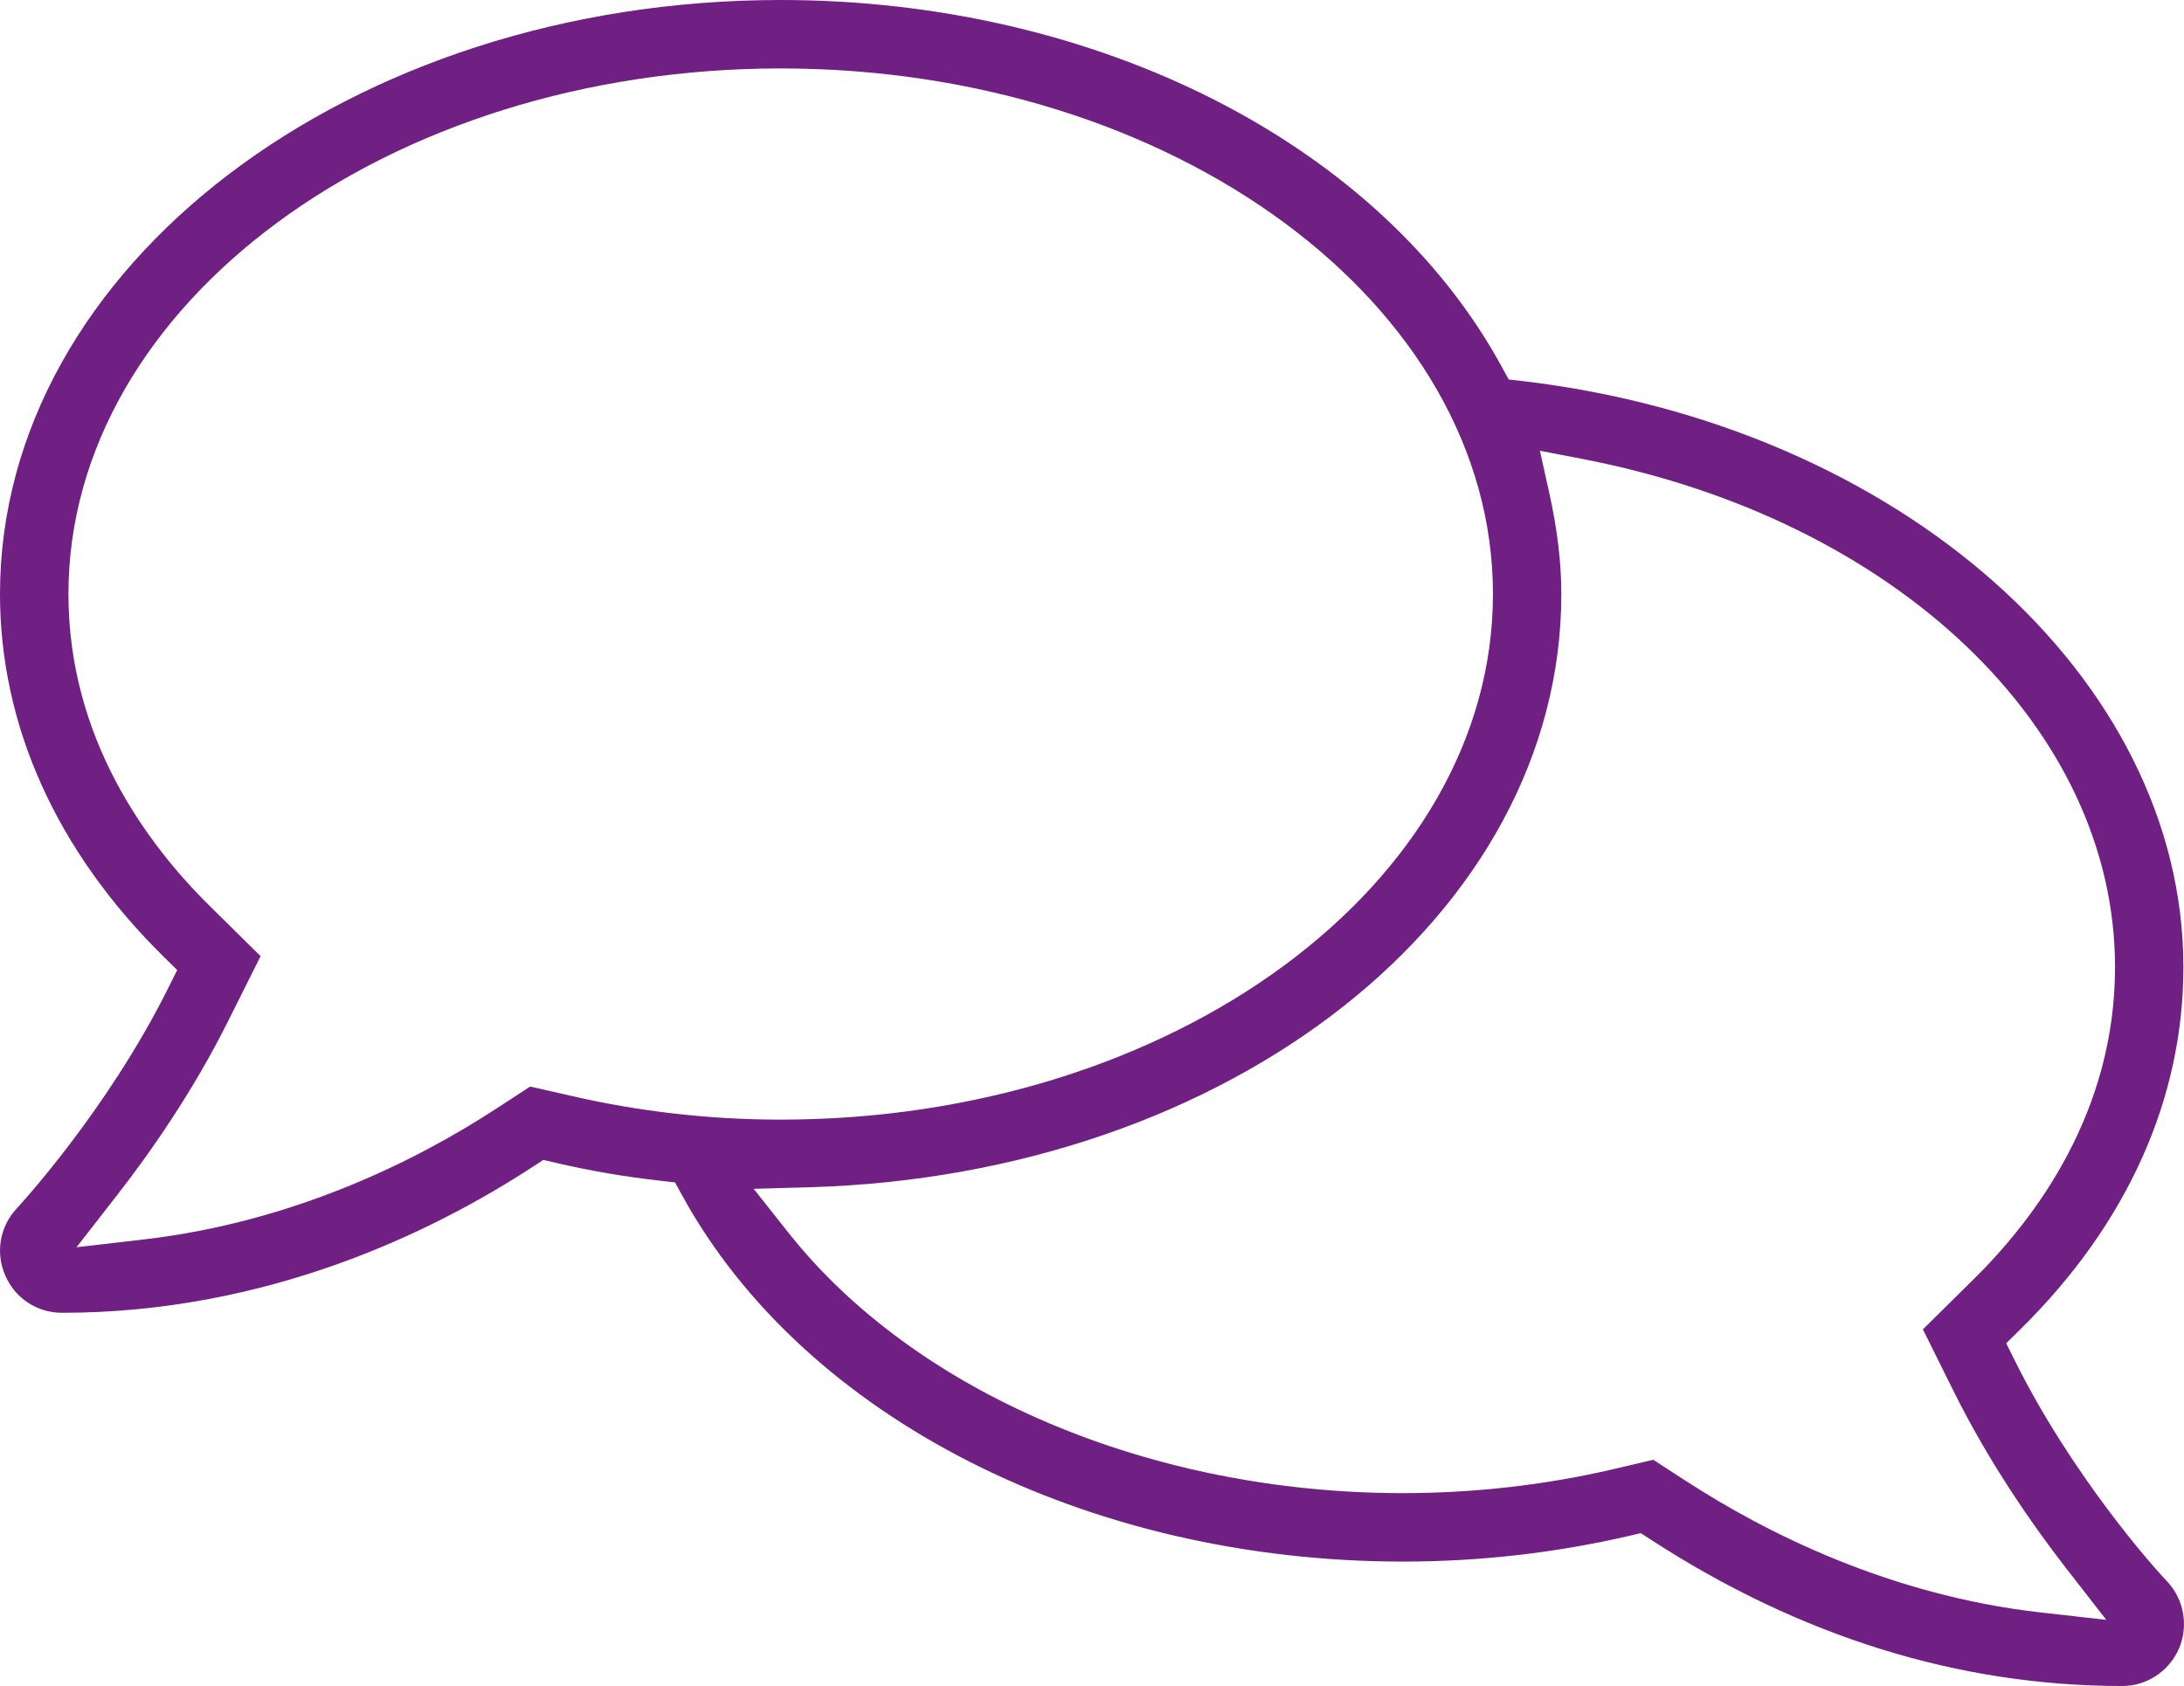 <?xml version="1.0" encoding="utf-8"?>
<!-- Generator: Adobe Illustrator 27.4.1, SVG Export Plug-In . SVG Version: 6.00 Build 0)  -->
<svg version="1.1" id="Lager_1" xmlns="http://www.w3.org/2000/svg" xmlns:xlink="http://www.w3.org/1999/xlink" x="0px" y="0px"
	 viewBox="0 0 29.259 22.589" style="enable-background:new 0 0 29.259 22.589;" xml:space="preserve">
<style type="text/css">
	.st0{fill:#702082;}
</style>
<path class="st0" d="M8.85,15.819l0.193,0.022l0.094,0.171
	c1.633,2.982,5.426,4.909,9.661,4.909c1.024,0,2.043-0.116,3.029-0.345
	l0.155-0.036l0.134,0.087c2.004,1.301,4.129,1.961,6.316,1.961
	c0.329,0,0.628-0.198,0.761-0.504c0.128-0.304,0.066-0.656-0.159-0.896h0.001
	c-0.208-0.213-1.284-1.438-2.037-2.949l-0.121-0.243l0.193-0.19
	c1.427-1.406,2.181-3.083,2.181-4.849c0-3.879-3.804-7.254-8.847-7.851
	L20.212,5.084l-0.093-0.17C18.492,1.929,14.701,0,10.459,0
	C4.692,0,0,3.57,0,7.958c0,1.761,0.754,3.437,2.181,4.848l0.193,0.19
	l-0.121,0.243c-0.824,1.654-2.02,2.942-2.031,2.954
	c-0.223,0.237-0.285,0.589-0.153,0.891c0.13,0.308,0.428,0.504,0.76,0.504
	c2.737,0,4.946-1.066,6.316-1.961l0.134-0.087l0.156,0.036
	C7.899,15.685,8.376,15.766,8.85,15.819z M20.917,7.958
	c0-0.424-0.054-0.87-0.163-1.361l-0.124-0.558l0.562,0.108
	c4.205,0.809,7.143,3.609,7.143,6.811c0,1.92-1.038,3.341-1.909,4.195
	l-0.665,0.657l0.415,0.835C26.662,19.624,27.258,20.466,27.672,21l0.546,0.702
	l-0.884-0.1c-2.028-0.23-3.688-1.076-4.724-1.746h-0.001l-0.46-0.299
	l-0.531,0.125c-0.918,0.214-1.869,0.322-2.826,0.322
	c-3.373,0-6.527-1.338-8.231-3.491l-0.464-0.586l0.747-0.021
	C16.492,15.744,20.917,12.253,20.917,7.958z M7.103,14.557l-0.461,0.3
	c-1.025,0.668-2.679,1.514-4.729,1.75l-0.888,0.103l0.549-0.705
	c0.417-0.535,1.014-1.378,1.496-2.353l0.421-0.842l-0.666-0.657
	c-0.87-0.854-1.908-2.274-1.908-4.194c0-3.883,4.28-7.042,9.542-7.042
	c5.262,0,9.542,3.159,9.542,7.042S15.721,15,10.459,15
	c-0.953,0-1.903-0.108-2.823-0.322L7.103,14.557z"/>
</svg>
